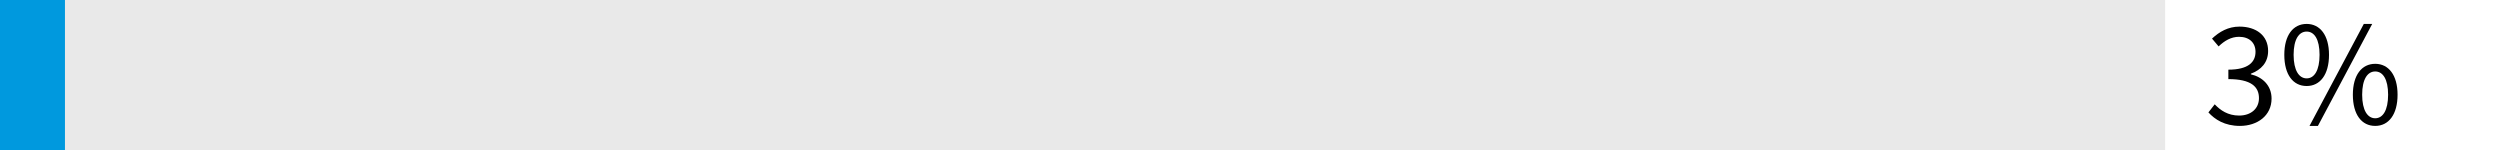 <?xml version="1.0" encoding="UTF-8"?>
<svg xmlns="http://www.w3.org/2000/svg" version="1.1" viewBox="0 0 500 30">
  <defs>
    <style>
      .cls-1 {
        fill: #0099de;
      }

      .cls-2 {
        fill: #e9e9e9;
      }
    </style>
  </defs>
  <!-- Generator: Adobe Illustrator 28.7.1, SVG Export Plug-In . SVG Version: 1.2.0 Build 142)  -->
  <g>
    <g id="Layer_1">
      <rect class="cls-2" width="433.028" height="30"/>
      <g>
        <path d="M441.683,22.483l1.26-1.62c1.14,1.2,2.64,2.25,4.89,2.25,2.31,0,3.96-1.351,3.96-3.481,0-2.279-1.56-3.809-6.12-3.809v-1.89c4.05,0,5.43-1.56,5.43-3.57,0-1.83-1.26-3-3.3-3-1.59,0-2.939.81-4.079,1.92l-1.32-1.56c1.47-1.38,3.24-2.4,5.489-2.4,3.33,0,5.731,1.77,5.731,4.86,0,2.31-1.38,3.78-3.45,4.56v.12c2.31.54,4.14,2.219,4.14,4.86,0,3.39-2.819,5.459-6.329,5.459-3.061,0-5.01-1.29-6.3-2.699Z"/>
        <path d="M456.862,10.964c0-3.93,1.77-6.18,4.47-6.18,2.67,0,4.47,2.25,4.47,6.18,0,3.99-1.8,6.239-4.47,6.239-2.699,0-4.47-2.249-4.47-6.239ZM463.912,10.964c0-3.12-1.05-4.65-2.58-4.65-1.529,0-2.609,1.53-2.609,4.65s1.08,4.71,2.609,4.71c1.53,0,2.58-1.59,2.58-4.71ZM472.762,4.784h1.68l-10.859,20.398h-1.68l10.859-20.398ZM470.572,18.943c0-3.93,1.77-6.18,4.47-6.18,2.67,0,4.47,2.25,4.47,6.18,0,3.989-1.8,6.239-4.47,6.239-2.7,0-4.47-2.25-4.47-6.239ZM477.622,18.943c0-3.12-1.051-4.65-2.58-4.65-1.53,0-2.61,1.53-2.61,4.65s1.08,4.71,2.61,4.71c1.529,0,2.58-1.59,2.58-4.71Z"/>
      </g>
      <rect class="cls-1" width="12.991" height="30"/>
    </g>
  </g>
</svg>